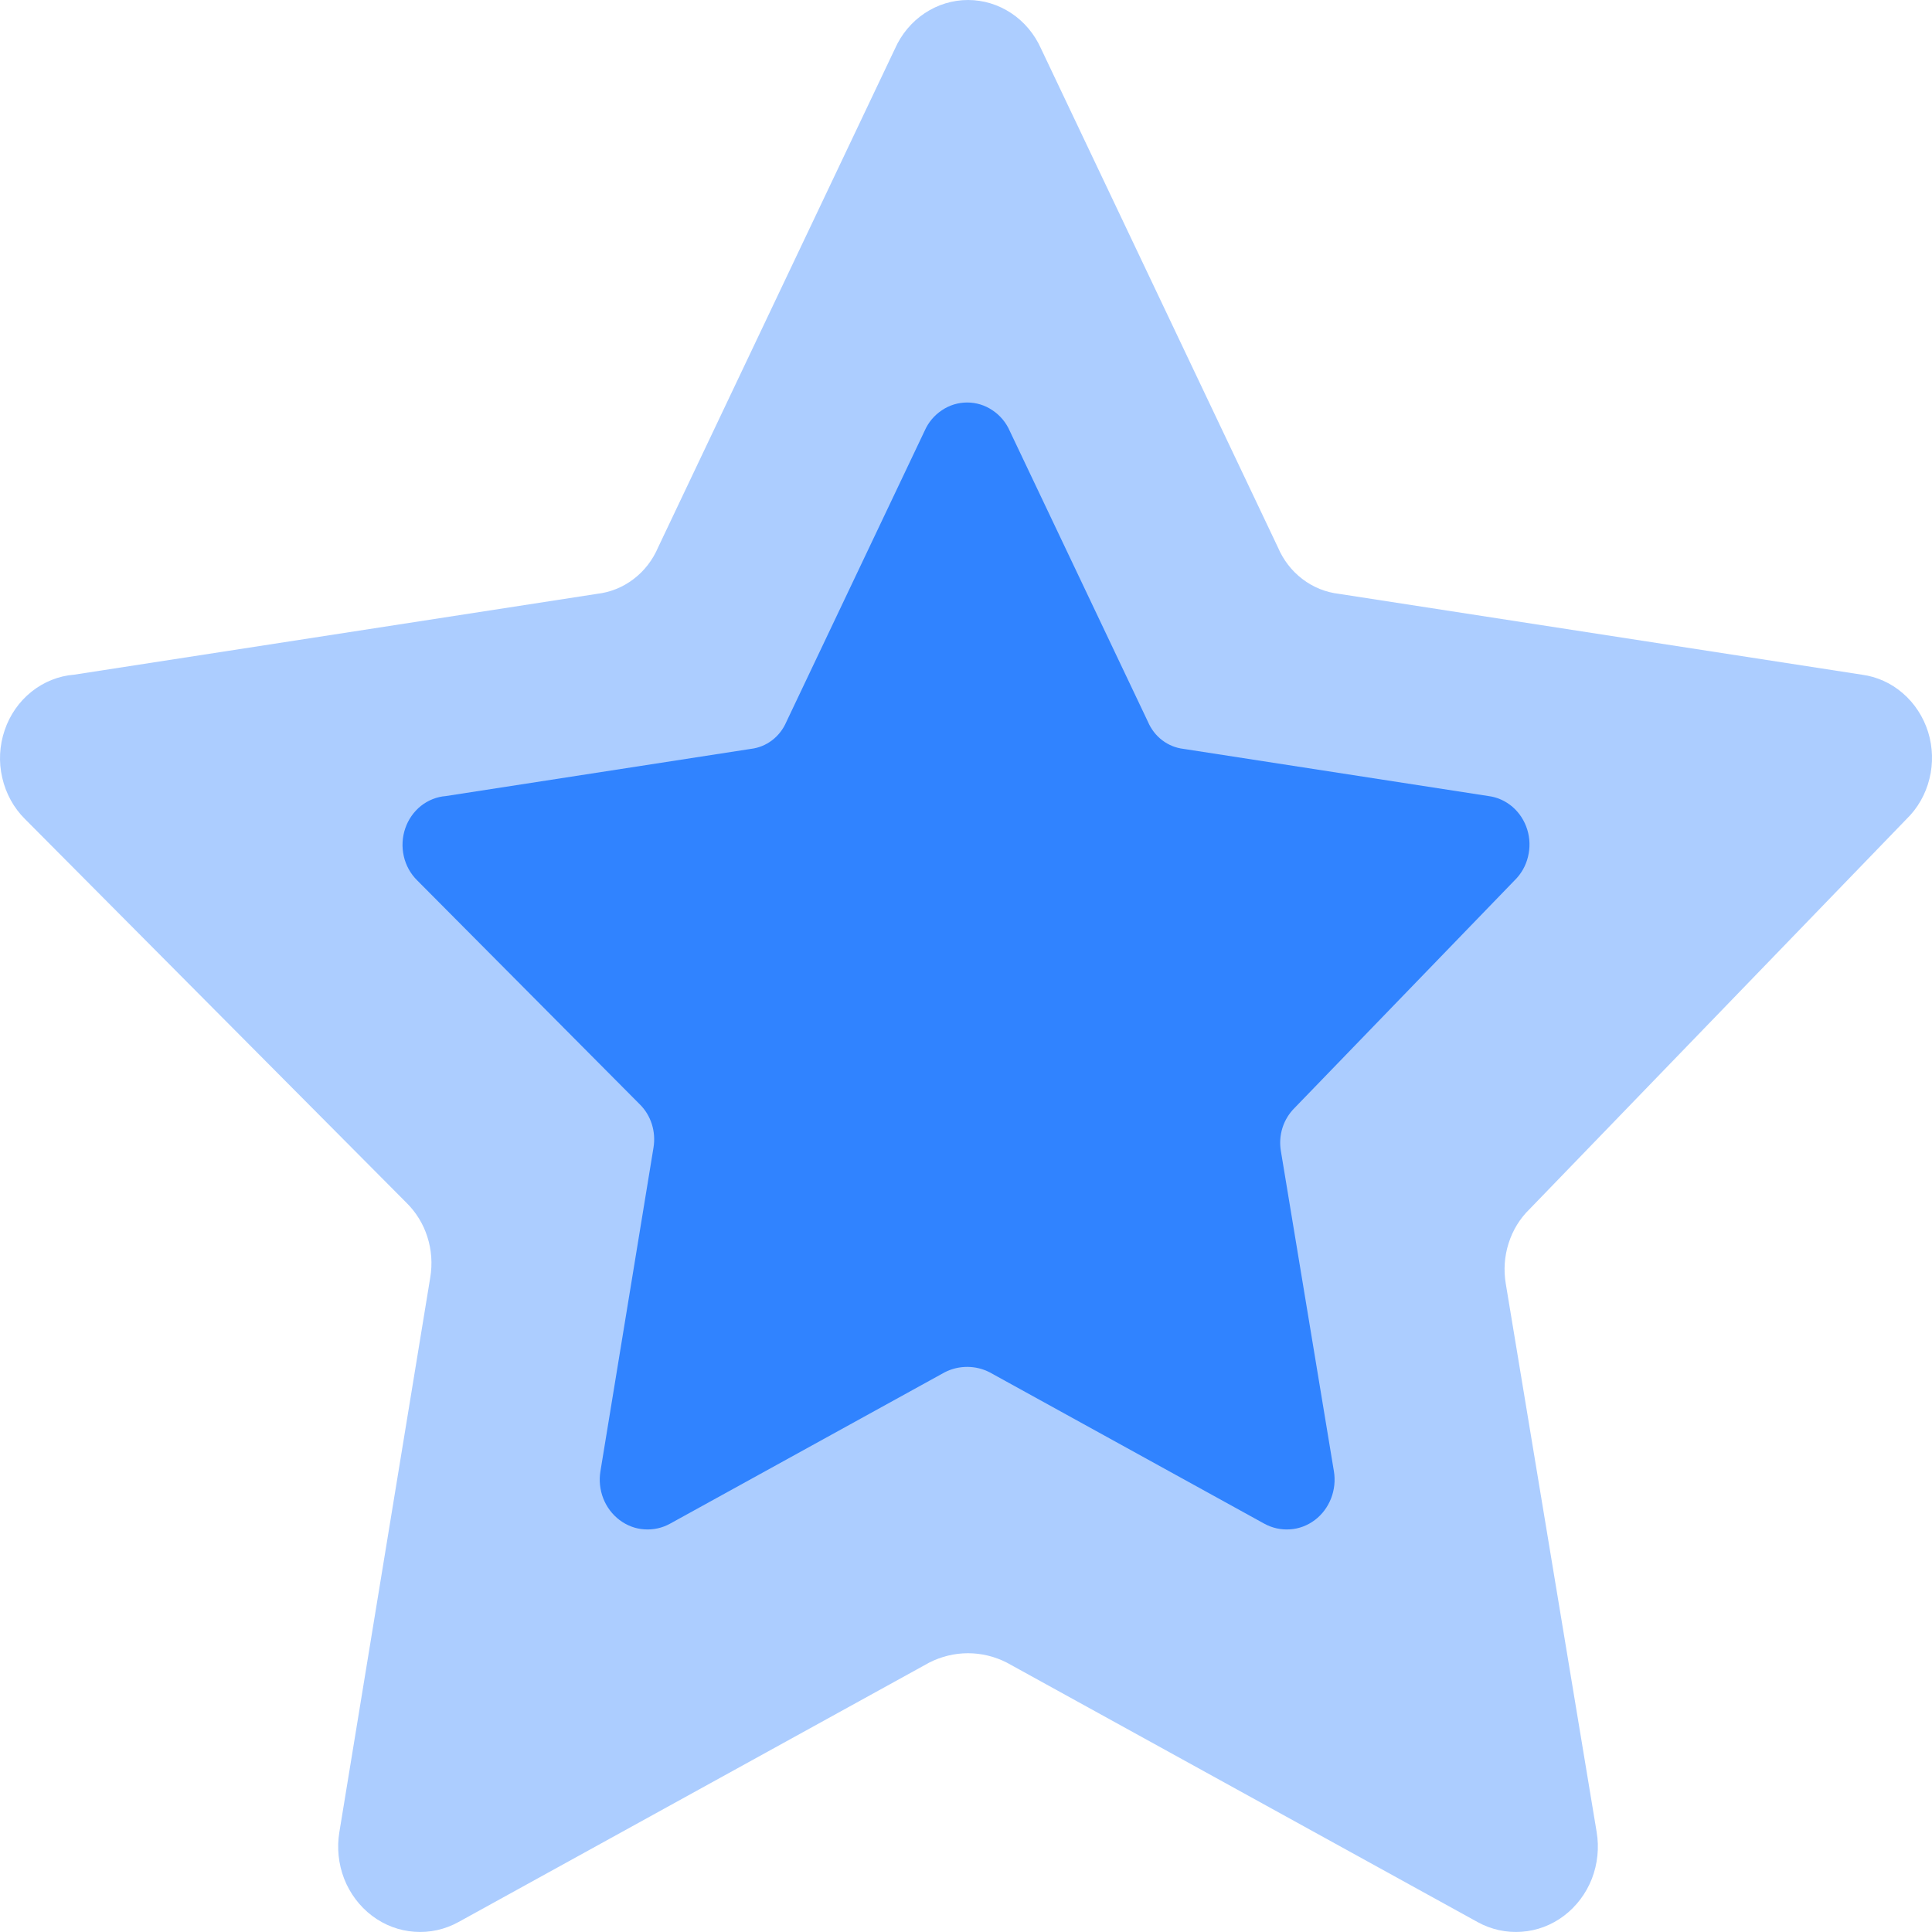 <svg width="24" height="24" viewBox="0 0 24 24" fill="none" xmlns="http://www.w3.org/2000/svg">
<path opacity="0.4" d="M12.932 0.604L15.874 6.798C15.941 6.956 16.046 7.092 16.179 7.193C16.312 7.295 16.469 7.358 16.633 7.377L23.128 8.381C23.316 8.406 23.494 8.486 23.639 8.613C23.785 8.739 23.893 8.906 23.952 9.094C24.01 9.282 24.016 9.484 23.968 9.675C23.921 9.867 23.822 10.04 23.683 10.175L19.002 15.019C18.882 15.135 18.792 15.281 18.741 15.443C18.689 15.604 18.677 15.777 18.705 15.945L19.834 22.757C19.867 22.952 19.846 23.154 19.775 23.338C19.703 23.522 19.583 23.681 19.429 23.798C19.275 23.915 19.092 23.984 18.902 23.997C18.712 24.011 18.522 23.969 18.354 23.876L12.506 20.653C12.356 20.577 12.192 20.537 12.025 20.537C11.858 20.537 11.694 20.577 11.544 20.653L5.696 23.876C5.528 23.969 5.338 24.011 5.148 23.997C4.958 23.984 4.775 23.915 4.621 23.798C4.467 23.681 4.347 23.522 4.275 23.338C4.204 23.154 4.183 22.952 4.216 22.757L5.345 15.868C5.373 15.7 5.361 15.527 5.309 15.365C5.258 15.204 5.168 15.058 5.049 14.941L0.311 10.175C0.171 10.037 0.073 9.858 0.028 9.662C-0.018 9.466 -0.007 9.261 0.058 9.071C0.122 8.881 0.238 8.715 0.392 8.592C0.545 8.47 0.729 8.396 0.922 8.381L7.417 7.377C7.581 7.358 7.738 7.295 7.871 7.193C8.004 7.092 8.109 6.956 8.176 6.798L11.118 0.604C11.198 0.424 11.326 0.271 11.487 0.164C11.648 0.057 11.834 0 12.025 0C12.216 0 12.402 0.057 12.563 0.164C12.724 0.271 12.852 0.424 12.932 0.604Z" fill="#3083FF"/>
<path d="M12.543 5.352L14.26 8.966C14.299 9.057 14.36 9.137 14.438 9.196C14.516 9.255 14.607 9.292 14.703 9.303L18.491 9.889C18.601 9.903 18.704 9.95 18.79 10.024C18.875 10.098 18.938 10.195 18.972 10.305C19.006 10.415 19.009 10.532 18.981 10.644C18.954 10.756 18.896 10.857 18.815 10.936L16.084 13.761C16.015 13.829 15.962 13.914 15.932 14.008C15.902 14.102 15.895 14.203 15.912 14.301L16.57 18.275C16.589 18.389 16.577 18.506 16.535 18.614C16.493 18.721 16.424 18.814 16.334 18.882C16.244 18.95 16.137 18.991 16.026 18.998C15.915 19.006 15.805 18.982 15.706 18.928L12.295 17.048C12.208 17.003 12.112 16.98 12.015 16.98C11.917 16.98 11.821 17.003 11.734 17.048L8.323 18.928C8.225 18.982 8.114 19.006 8.003 18.998C7.892 18.991 7.786 18.95 7.696 18.882C7.606 18.814 7.536 18.721 7.494 18.614C7.452 18.506 7.44 18.389 7.459 18.275L8.118 14.256C8.134 14.158 8.127 14.057 8.097 13.963C8.067 13.869 8.015 13.784 7.945 13.716L5.182 10.936C5.1 10.855 5.042 10.751 5.016 10.636C4.99 10.522 4.996 10.402 5.034 10.291C5.071 10.181 5.139 10.084 5.228 10.012C5.318 9.941 5.425 9.898 5.538 9.889L9.327 9.303C9.422 9.292 9.514 9.255 9.591 9.196C9.669 9.137 9.73 9.057 9.769 8.966L11.486 5.352C11.532 5.247 11.607 5.158 11.701 5.096C11.794 5.033 11.903 5 12.015 5C12.126 5 12.235 5.033 12.328 5.096C12.422 5.158 12.497 5.247 12.543 5.352Z" fill="#3083FF"/>
</svg>
